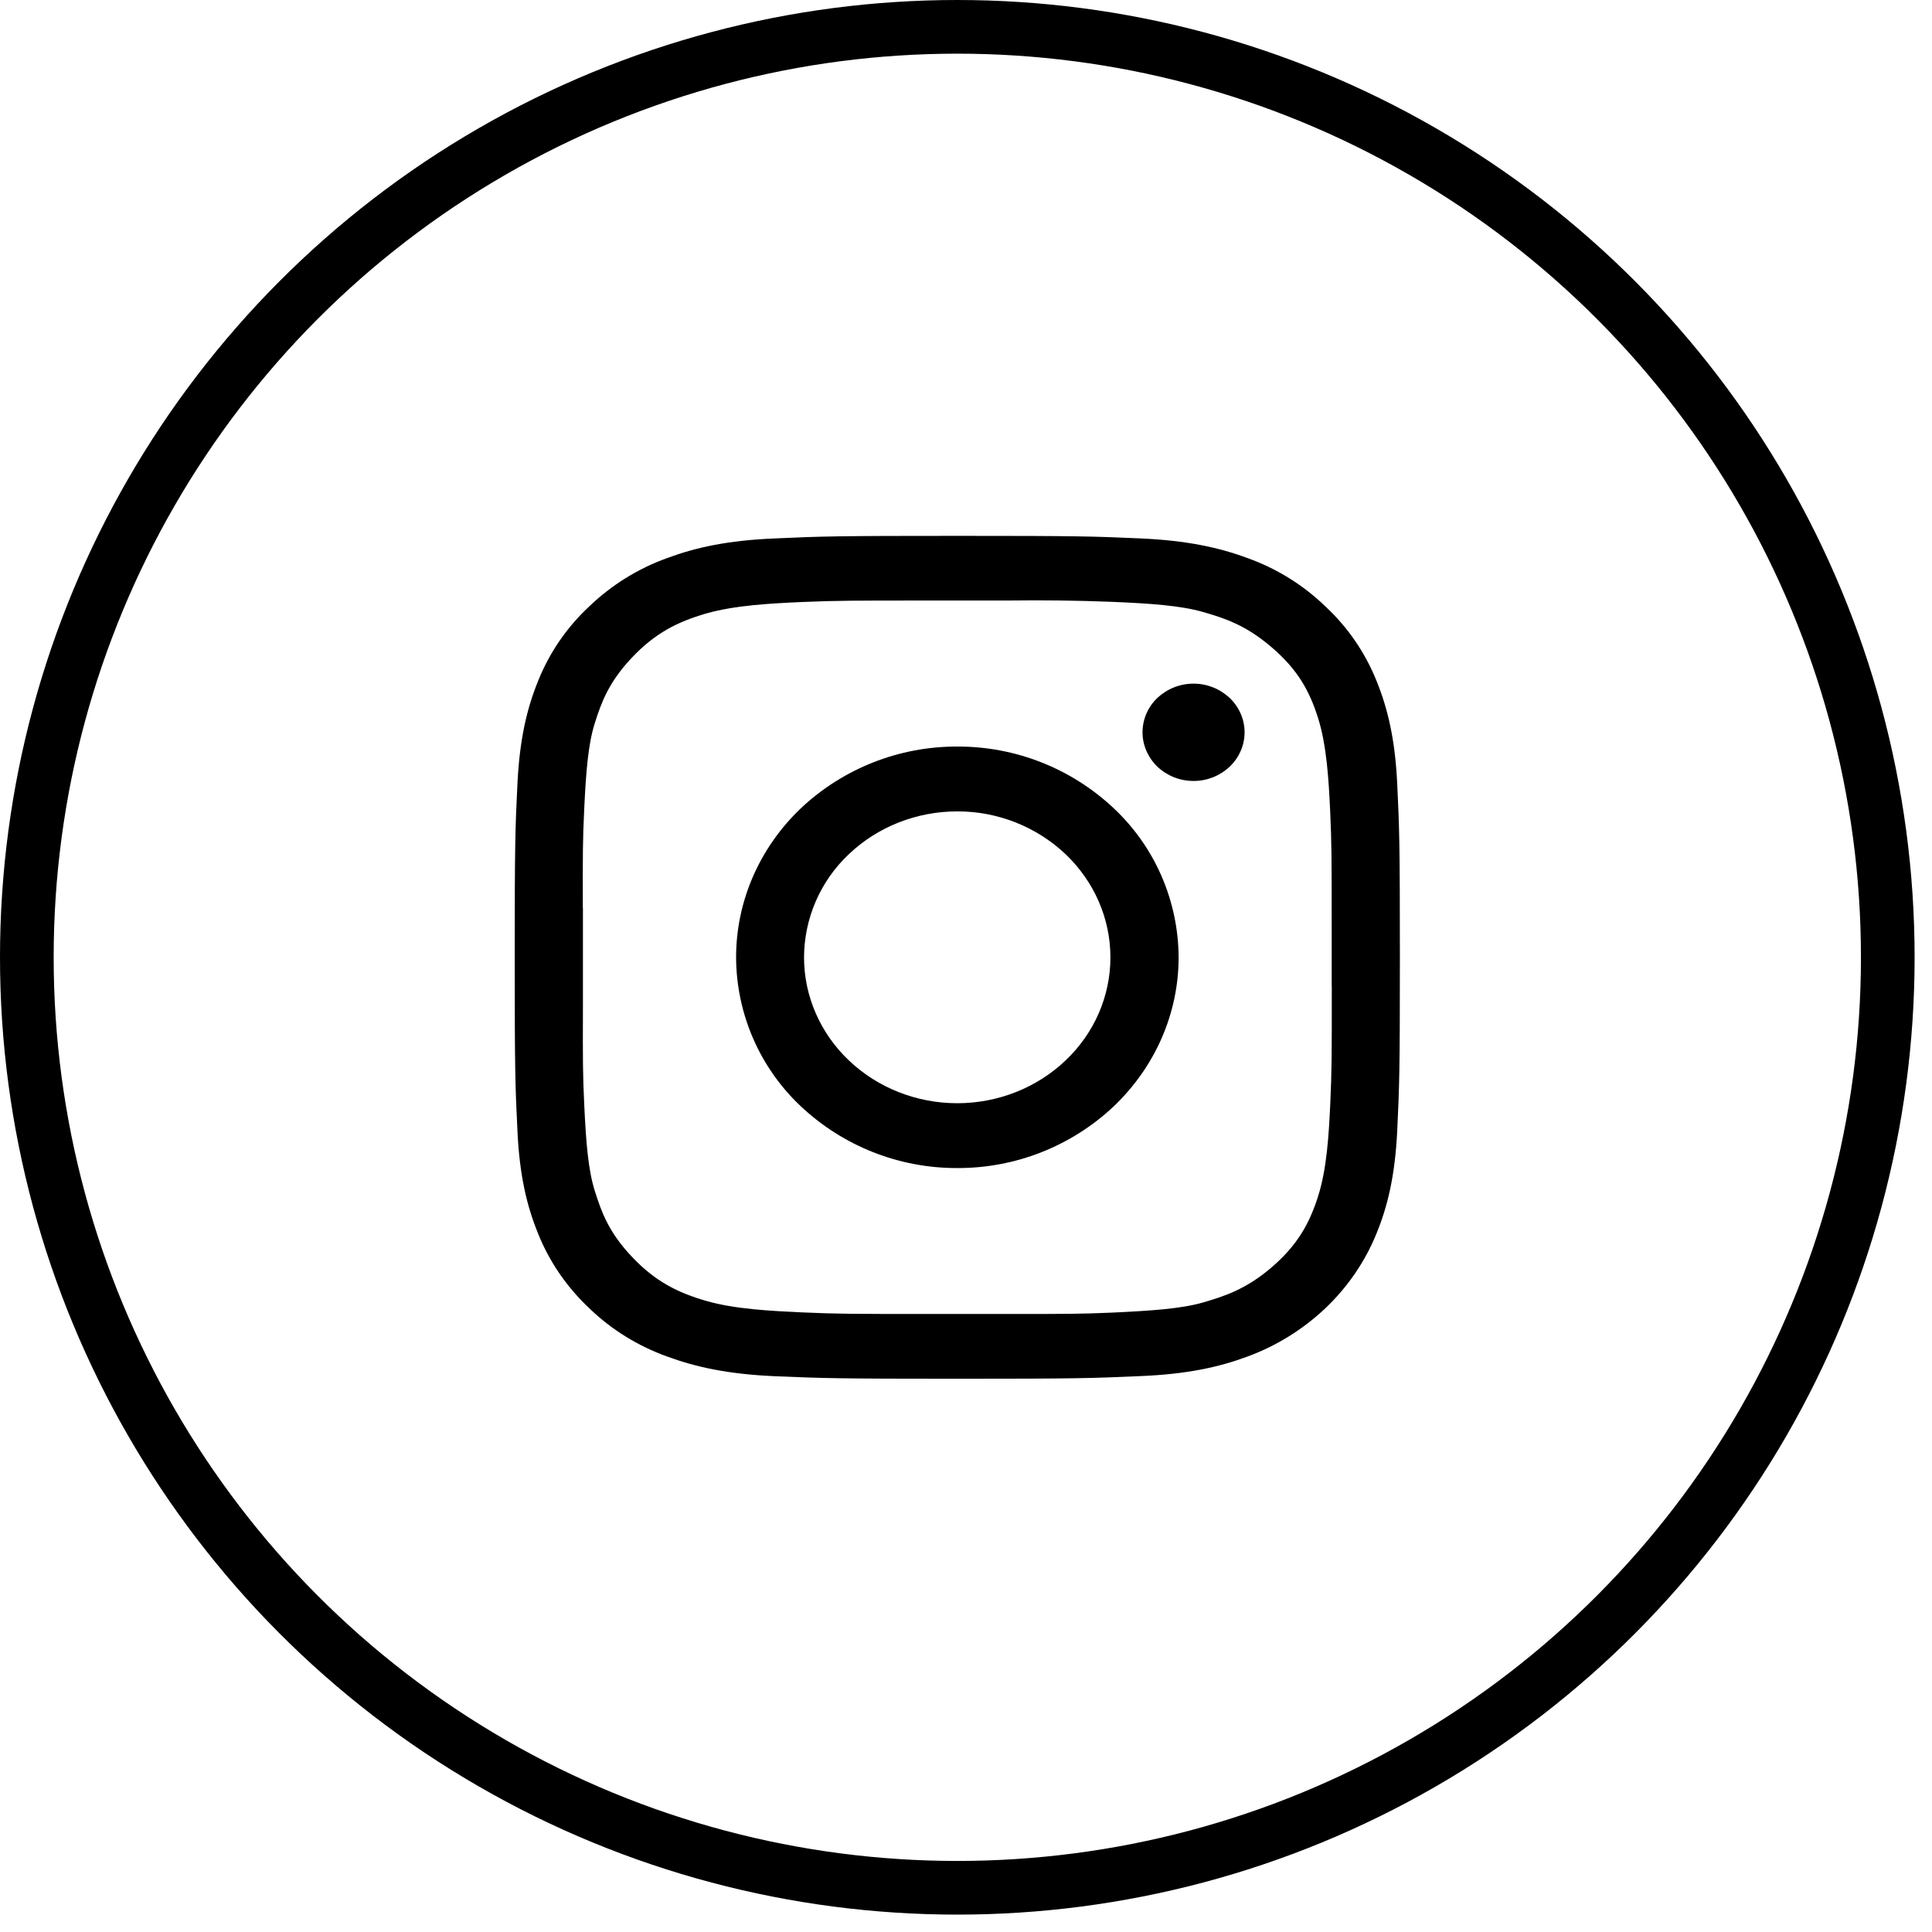 <?xml version="1.0" encoding="utf-8"?>
<!-- Generator: Adobe Illustrator 16.0.0, SVG Export Plug-In . SVG Version: 6.00 Build 0)  -->
<!DOCTYPE svg PUBLIC "-//W3C//DTD SVG 1.1//EN" "http://www.w3.org/Graphics/SVG/1.1/DTD/svg11.dtd">
<svg version="1.1" id="Layer_1" xmlns="http://www.w3.org/2000/svg" xmlns:xlink="http://www.w3.org/1999/xlink" x="0px" y="0px"
	 width="36px" height="36px" viewBox="0 0 36 36" enable-background="new 0 0 36 36" xml:space="preserve">
<circle fill="none" stroke="#000000" cx="17.838" cy="17.838" r="17.338"/>
<g>
	<path d="M26.035,14.6c-0.04-0.836-0.18-1.406-0.383-1.907c-0.211-0.528-0.536-1.003-0.952-1.39c-0.412-0.4-0.91-0.71-1.46-0.906
		c-0.524-0.194-1.124-0.327-2.002-0.365c-0.881-0.039-1.16-0.047-3.399-0.047c-2.24,0-2.521,0.008-3.4,0.048
		c-0.879,0.036-1.477,0.169-2.002,0.364c-0.546,0.195-1.043,0.504-1.461,0.906c-0.42,0.392-0.743,0.867-0.951,1.39
		c-0.203,0.5-0.342,1.07-0.383,1.907s-0.051,1.106-0.051,3.238c0,2.133,0.01,2.4,0.051,3.238c0.039,0.836,0.179,1.406,0.383,1.906
		c0.208,0.522,0.533,0.998,0.951,1.391c0.412,0.4,0.91,0.709,1.461,0.906c0.525,0.193,1.123,0.326,2.002,0.365
		c0.88,0.037,1.16,0.047,3.4,0.047c2.239,0,2.521-0.01,3.399-0.049c0.878-0.035,1.478-0.168,2.002-0.363
		c0.544-0.199,1.041-0.508,1.461-0.906c0.414-0.395,0.738-0.869,0.949-1.391c0.205-0.5,0.344-1.07,0.385-1.906
		c0.04-0.838,0.05-1.105,0.05-3.238C26.085,15.706,26.075,15.438,26.035,14.6z M24.816,18.377c0,1.322,0,1.572-0.029,2.203
		c-0.026,0.557-0.063,1.197-0.225,1.707s-0.383,0.912-0.867,1.328c-0.483,0.414-0.889,0.541-1.282,0.656
		c-0.413,0.117-0.958,0.153-1.699,0.188c-0.58,0.025-0.853,0.025-1.838,0.025h-1.6c-1.391,0-1.654,0-2.317-0.029
		c-0.585-0.027-1.258-0.059-1.795-0.213c-0.534-0.154-0.955-0.363-1.391-0.826c-0.437-0.461-0.57-0.846-0.689-1.223
		c-0.125-0.394-0.165-0.91-0.198-1.619c-0.027-0.563-0.027-0.82-0.024-1.813v-1.849H10.86c-0.002-0.992-0.002-1.249,0.025-1.813
		c0.033-0.708,0.073-1.228,0.197-1.62c0.119-0.377,0.254-0.76,0.69-1.222c0.436-0.463,0.856-0.672,1.391-0.827
		c0.537-0.153,1.211-0.187,1.795-0.213c0.663-0.027,0.927-0.027,2.317-0.027h1.5c0.646-0.009,1.291-0.001,1.938,0.024
		c0.741,0.031,1.286,0.071,1.699,0.188c0.395,0.114,0.797,0.241,1.281,0.657c0.488,0.416,0.709,0.816,0.869,1.326
		c0.16,0.51,0.196,1.152,0.223,1.709c0.029,0.632,0.029,0.882,0.029,2.206v1.076H24.816z"/>
	<path d="M22.24,14.552c0.25,0.001,0.49-0.094,0.673-0.266c0.178-0.17,0.278-0.4,0.278-0.64s-0.1-0.471-0.278-0.641
		c-0.183-0.171-0.423-0.267-0.673-0.266c-0.25-0.001-0.491,0.095-0.674,0.266c-0.176,0.167-0.276,0.397-0.277,0.64
		c0,0.24,0.102,0.471,0.277,0.641C21.746,14.456,21.986,14.552,22.24,14.552z"/>
	<path d="M20.753,15.061c-0.788-0.742-1.832-1.154-2.914-1.15c-1.084-0.004-2.127,0.408-2.916,1.15
		c-0.773,0.737-1.207,1.736-1.207,2.777c0.004,1.053,0.441,2.057,1.207,2.777c0.789,0.742,1.832,1.154,2.916,1.15
		c1.082,0.004,2.126-0.408,2.914-1.15c0.774-0.738,1.209-1.736,1.209-2.777C21.956,16.785,21.521,15.781,20.753,15.061z
		 M19.855,19.76c-0.535,0.51-1.262,0.797-2.018,0.797c-0.758,0-1.483-0.287-2.019-0.797c-0.536-0.51-0.836-1.201-0.836-1.922
		c0.003-0.729,0.306-1.424,0.836-1.922c0.535-0.51,1.261-0.797,2.019-0.797c0.749-0.002,1.473,0.283,2.018,0.797
		c0.535,0.51,0.836,1.201,0.836,1.922S20.393,19.25,19.855,19.76z"/>
</g>
</svg>
